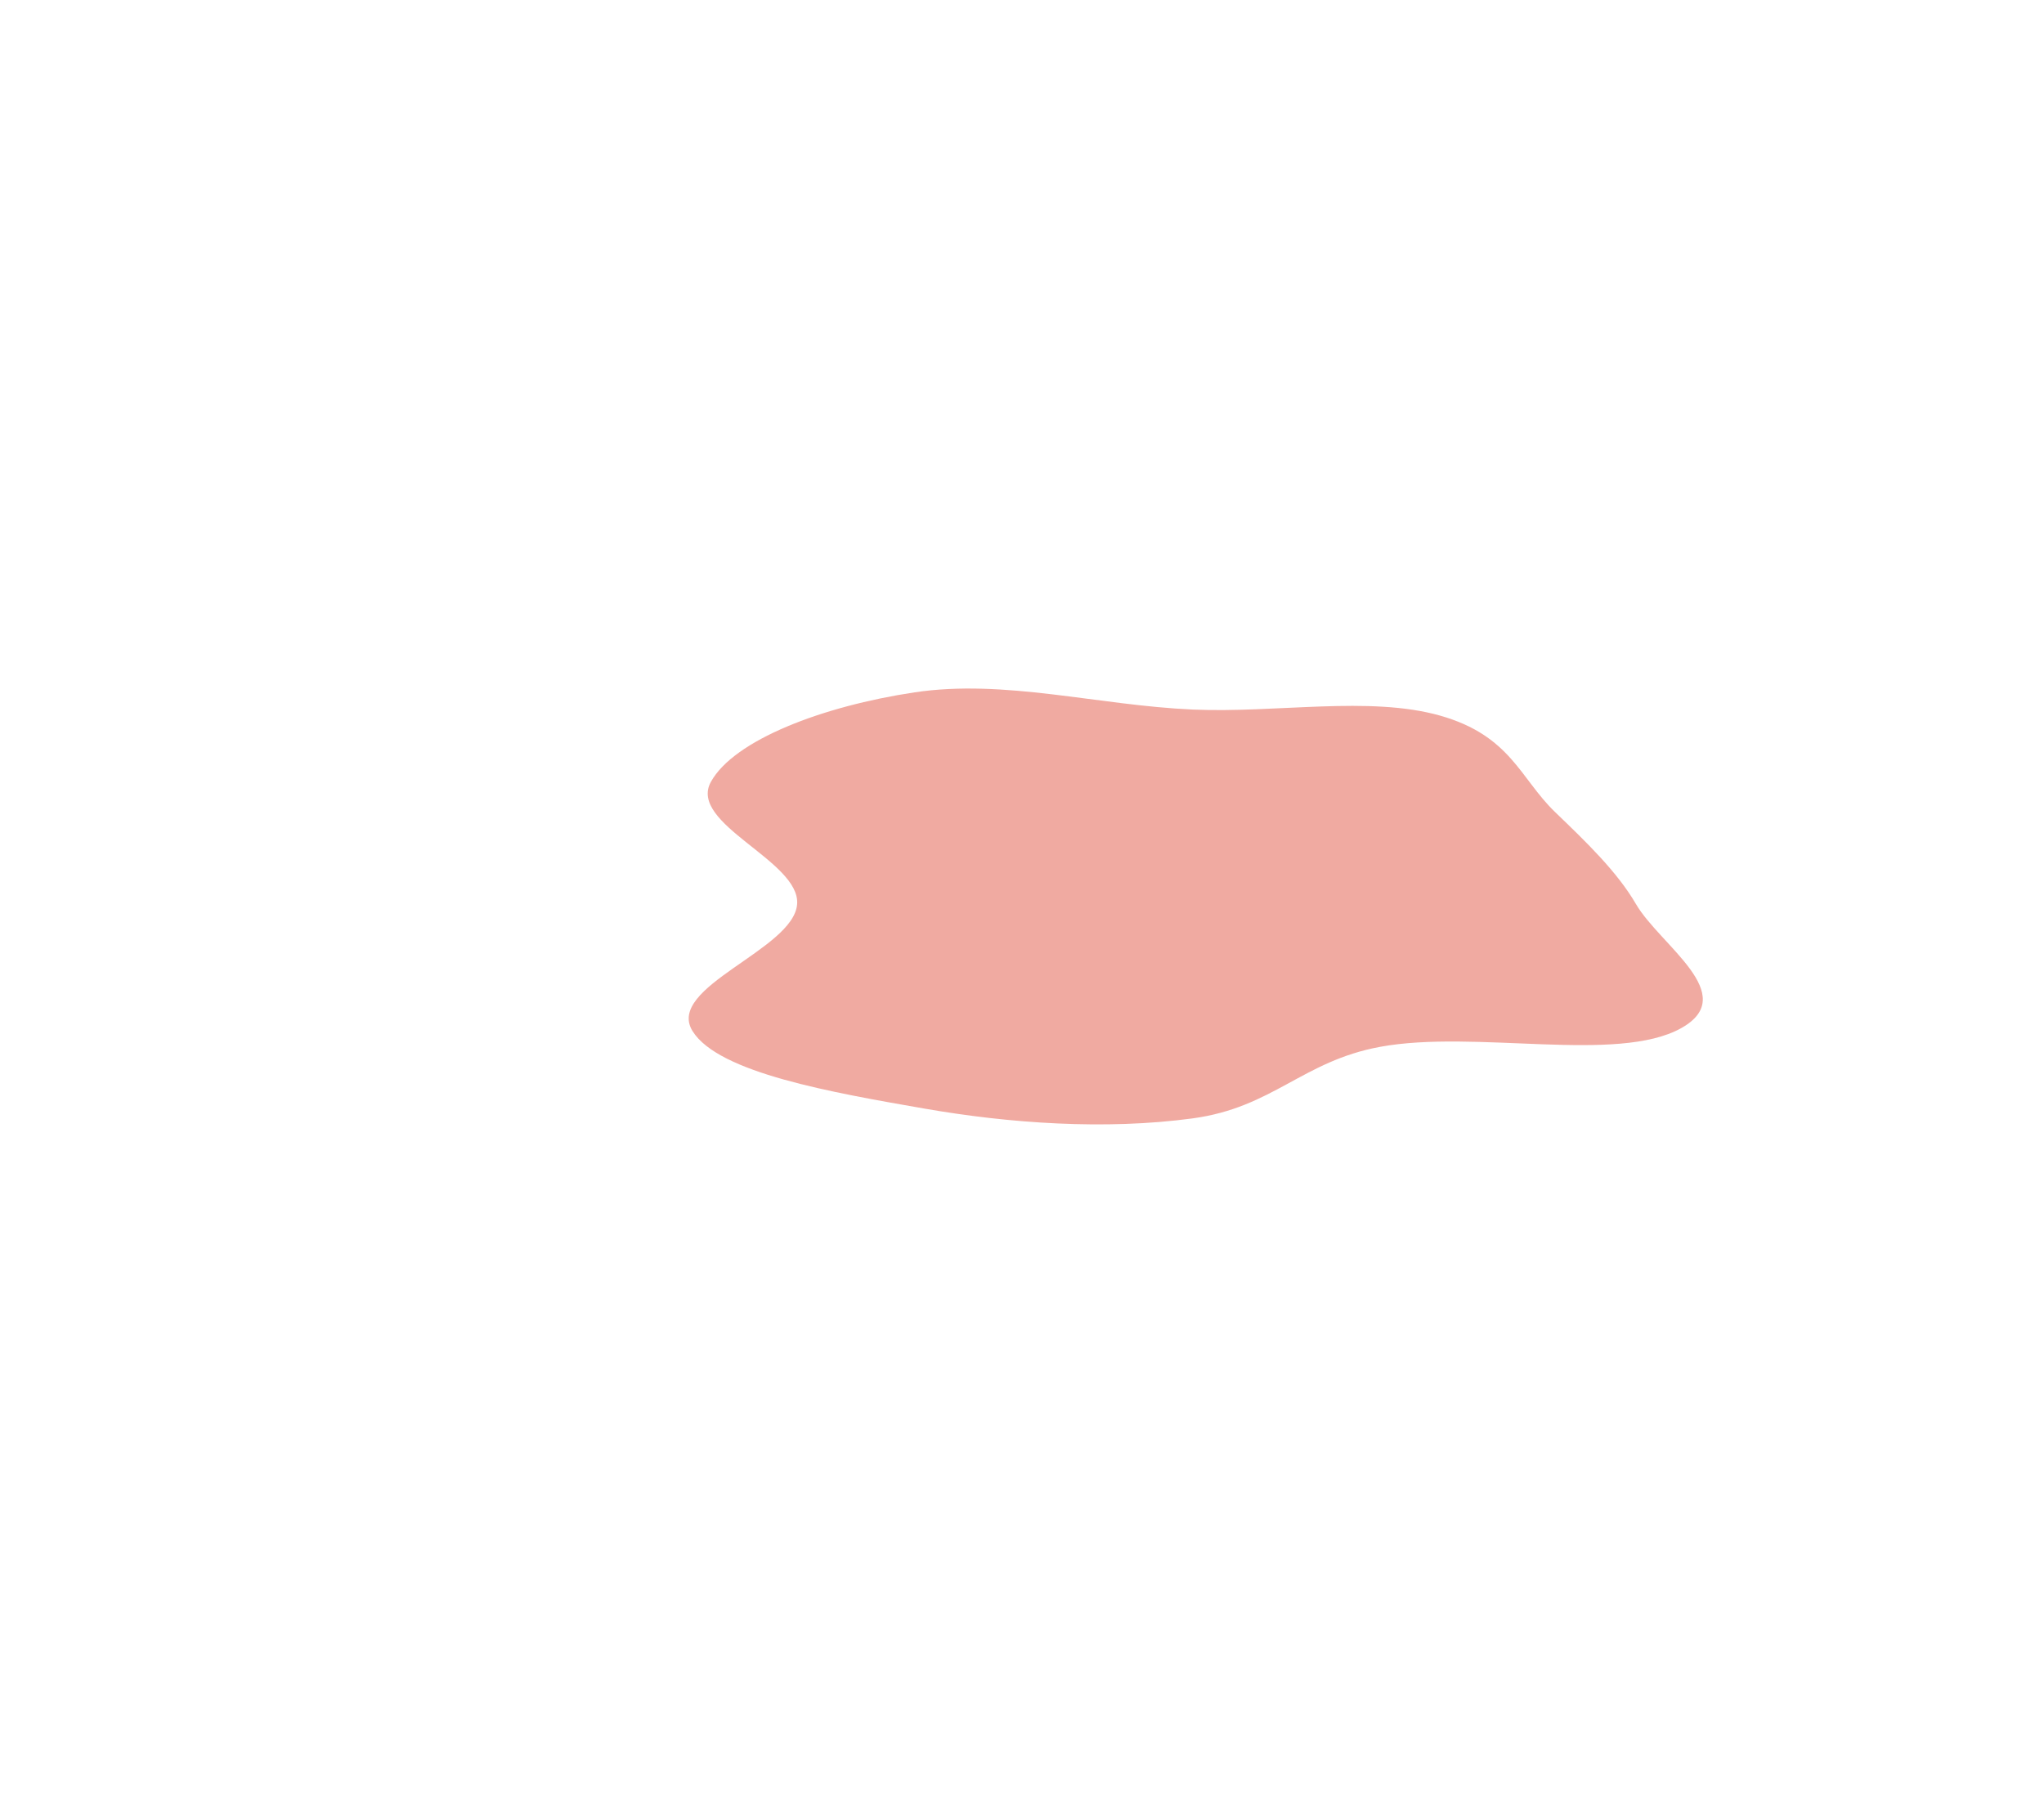 <svg width="647" height="574" viewBox="0 0 647 574" fill="none" xmlns="http://www.w3.org/2000/svg">
<g opacity="0.5" filter="url(#filter0_f_497_9479)">
<path fill-rule="evenodd" clip-rule="evenodd" d="M377.505 224.651C403.973 225.823 433.454 220.239 455.829 226.569C478.188 232.895 481.187 246.474 492.24 257.111C502.254 266.747 511.868 275.99 517.853 286.254C525.473 299.32 551.131 314.942 532.141 325.532C511.92 336.809 466.914 325.888 436.813 331.448C412.258 335.984 402.958 350.649 377.505 354.096C349.879 357.838 319.426 355.675 292.559 350.985C263.522 345.915 227.457 339.717 219.217 326.46C210.521 312.473 251.252 300.748 252.321 286.254C253.333 272.511 217.624 260.883 225.034 247.525C232.36 234.319 260.271 223.591 289.515 219.204C318.035 214.925 347.524 223.323 377.505 224.651Z" fill="url(#paint0_linear_497_9479)"/>
</g>
<defs>
<filter id="filter0_f_497_9479" x="0" y="0" width="757" height="574" filterUnits="userSpaceOnUse" color-interpolation-filters="sRGB">
<feFlood flood-opacity="0" result="BackgroundImageFix"/>
<feBlend mode="normal" in="SourceGraphic" in2="BackgroundImageFix" result="shape"/>
<feGaussianBlur stdDeviation="109" result="effect1_foregroundBlur_497_9479"/>
</filter>
<linearGradient id="paint0_linear_497_9479" x1="74.35" y1="287.708" x2="169.752" y2="509.622" gradientUnits="userSpaceOnUse">
<stop stop-color="#E25544"/>
<stop offset="1" stop-color="#E25544"/>
</linearGradient>
</defs>
</svg>
